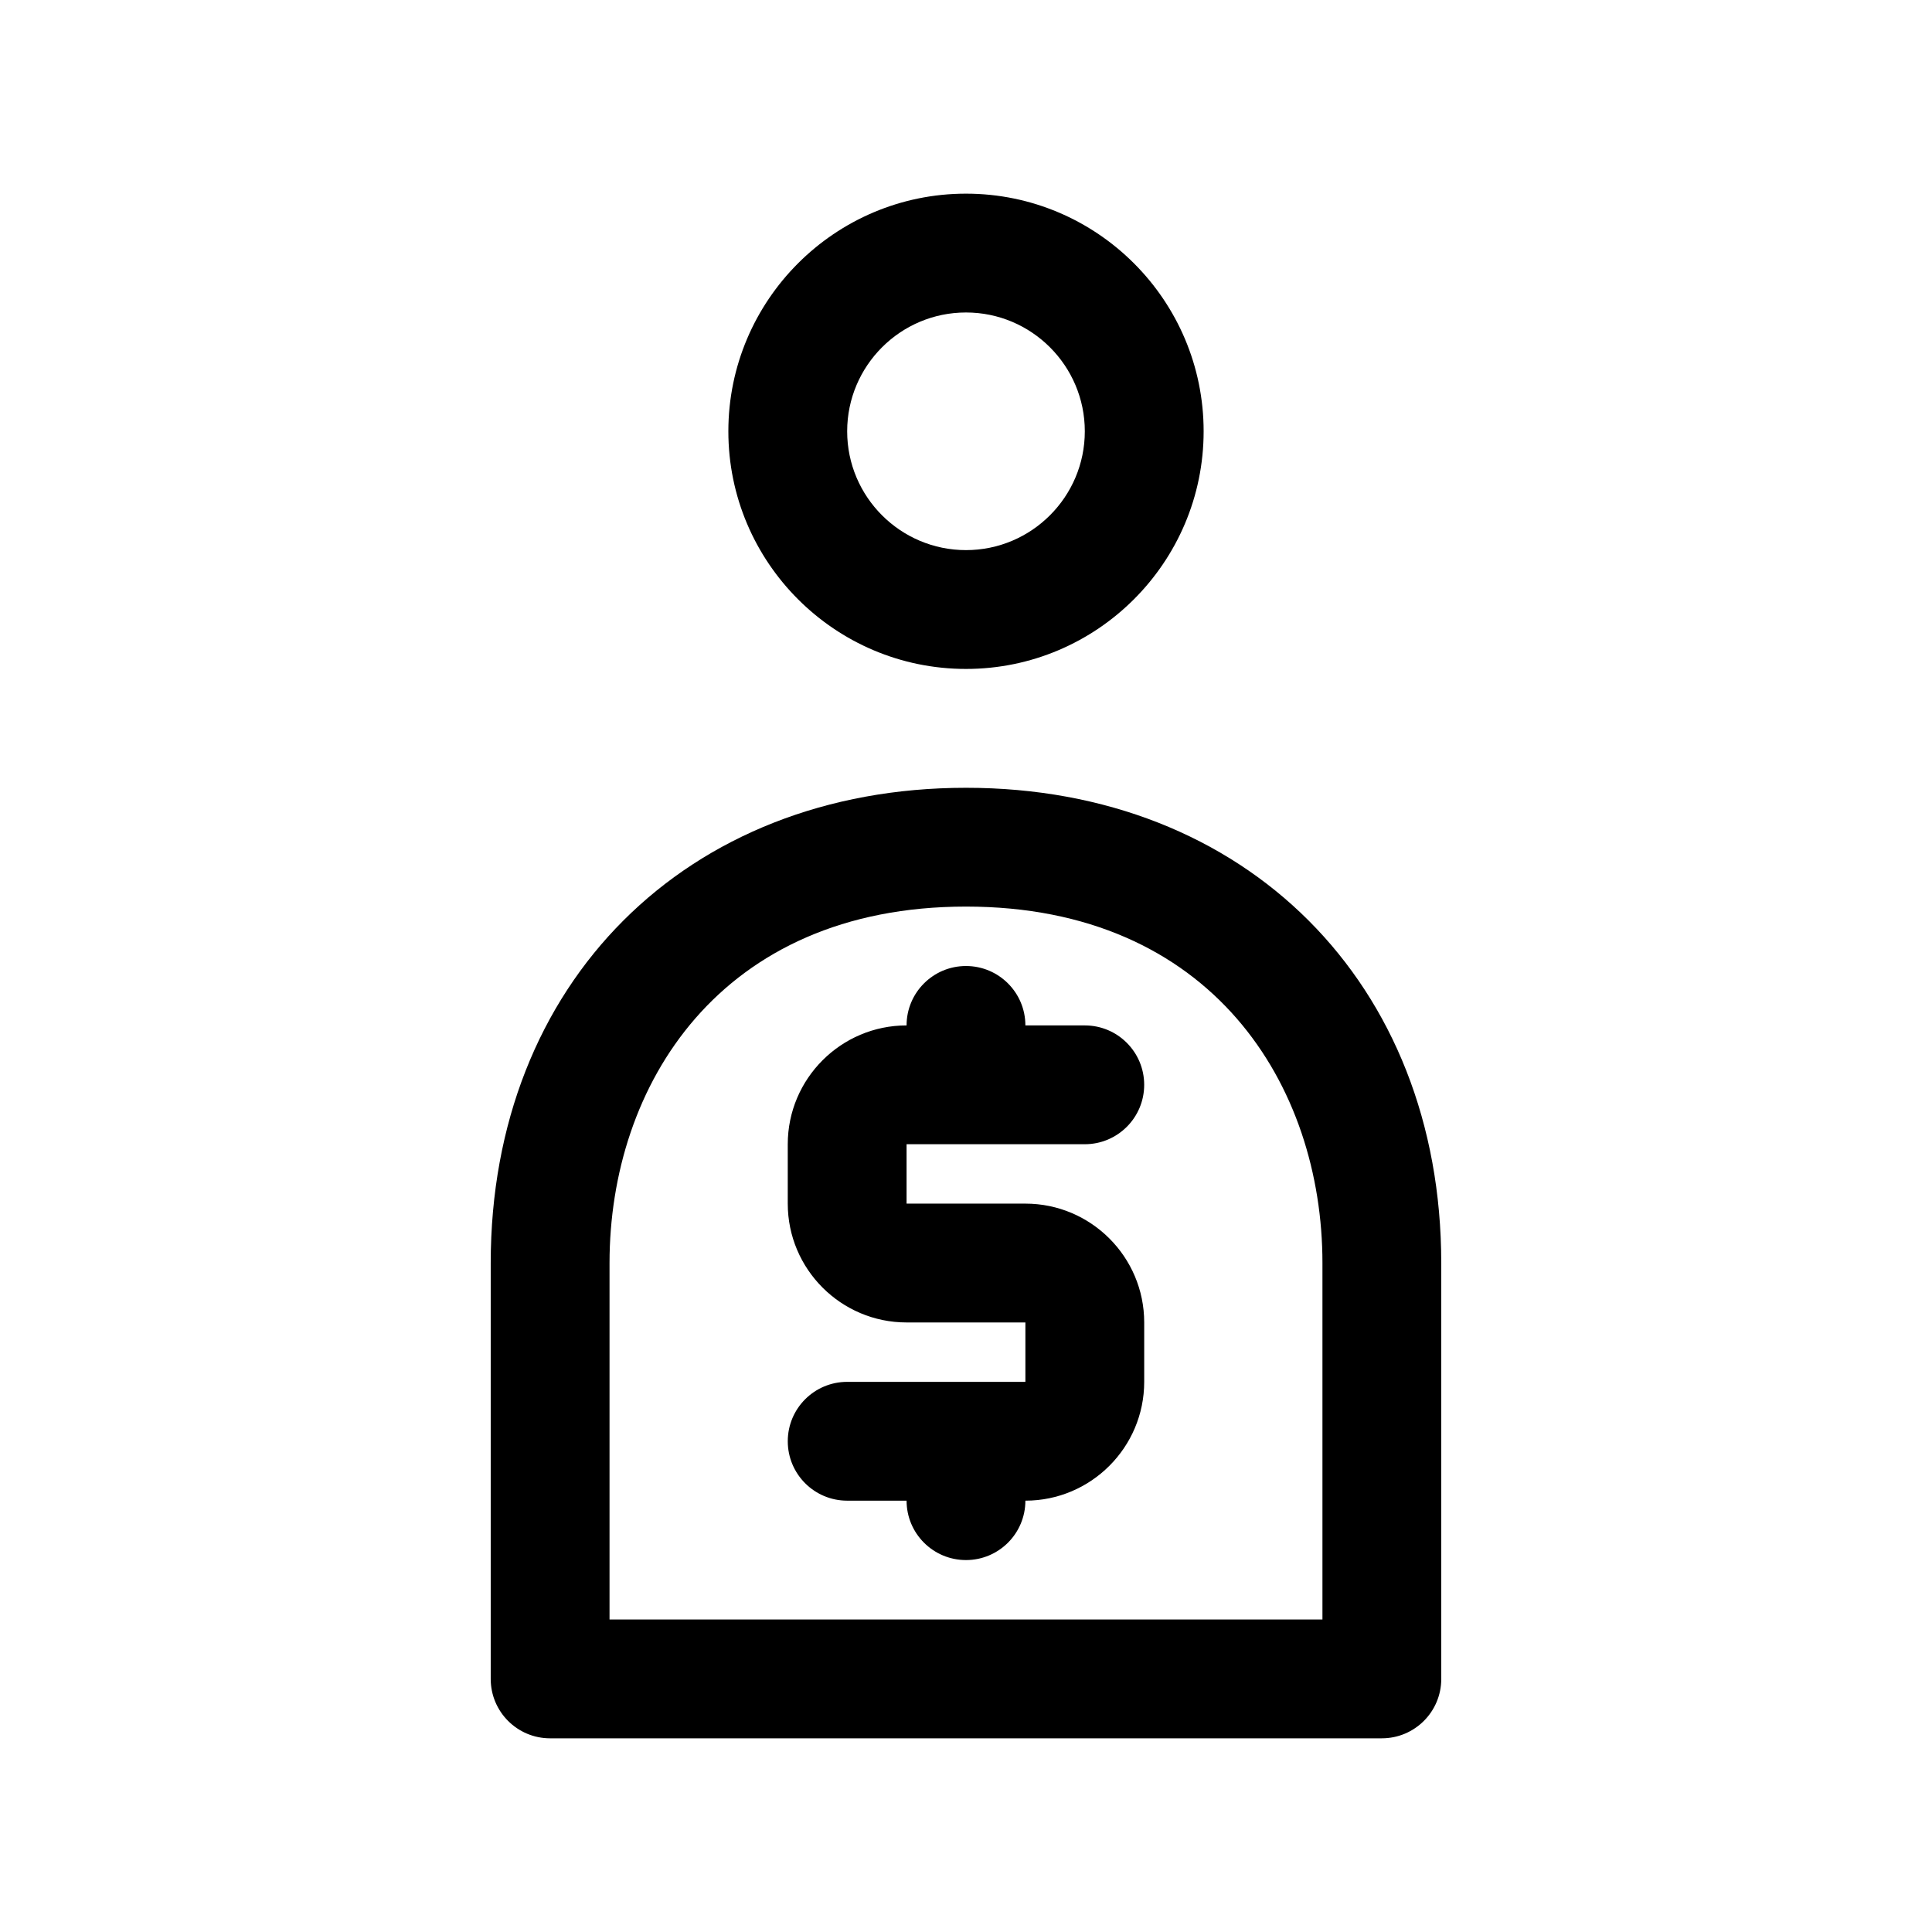 <?xml version="1.0" encoding="UTF-8"?>
<!-- Uploaded to: SVG Repo, www.svgrepo.com, Generator: SVG Repo Mixer Tools -->
<svg fill="#000000" width="800px" height="800px" version="1.1" viewBox="144 144 512 512" xmlns="http://www.w3.org/2000/svg">
 <path d="m384.25 447.23v15.742h31.488c17.367 0 31.488 14.121 31.488 31.488v15.742c0 17.367-14.121 31.488-31.488 31.488 0 8.707-7.055 15.742-15.742 15.742-8.691 0-15.742-7.039-15.742-15.742h-15.742c-8.691 0-15.742-7.039-15.742-15.742 0-8.707 7.055-15.742 15.742-15.742h47.23v-15.742h-31.488c-17.367 0-31.488-14.121-31.488-31.488v-15.742c0-17.367 14.121-31.488 31.488-31.488 0-8.707 7.055-15.742 15.742-15.742 8.691 0 15.742 7.039 15.742 15.742h15.742c8.691 0 15.742 7.039 15.742 15.742 0 8.707-7.055 15.742-15.742 15.742zm141.7 31.488v110.21c0 8.707-7.055 15.742-15.742 15.742l-220.42 0.004c-8.691 0-15.742-7.039-15.742-15.742v-110.21c0-74.156 51.797-125.95 125.95-125.95 74.152-0.004 125.95 51.793 125.95 125.95zm-31.488 0c0-47.012-29.207-94.465-94.465-94.465-65.258 0-94.465 47.453-94.465 94.465v94.465h188.93zm-157.44-220.42c0-34.73 28.246-62.977 62.977-62.977s62.977 28.246 62.977 62.977-28.246 62.977-62.977 62.977c-34.734 0-62.977-28.242-62.977-62.977zm31.488 0c0 17.367 14.121 31.488 31.488 31.488s31.488-14.121 31.488-31.488c0-17.367-14.121-31.488-31.488-31.488s-31.488 14.125-31.488 31.488z"/>
</svg>